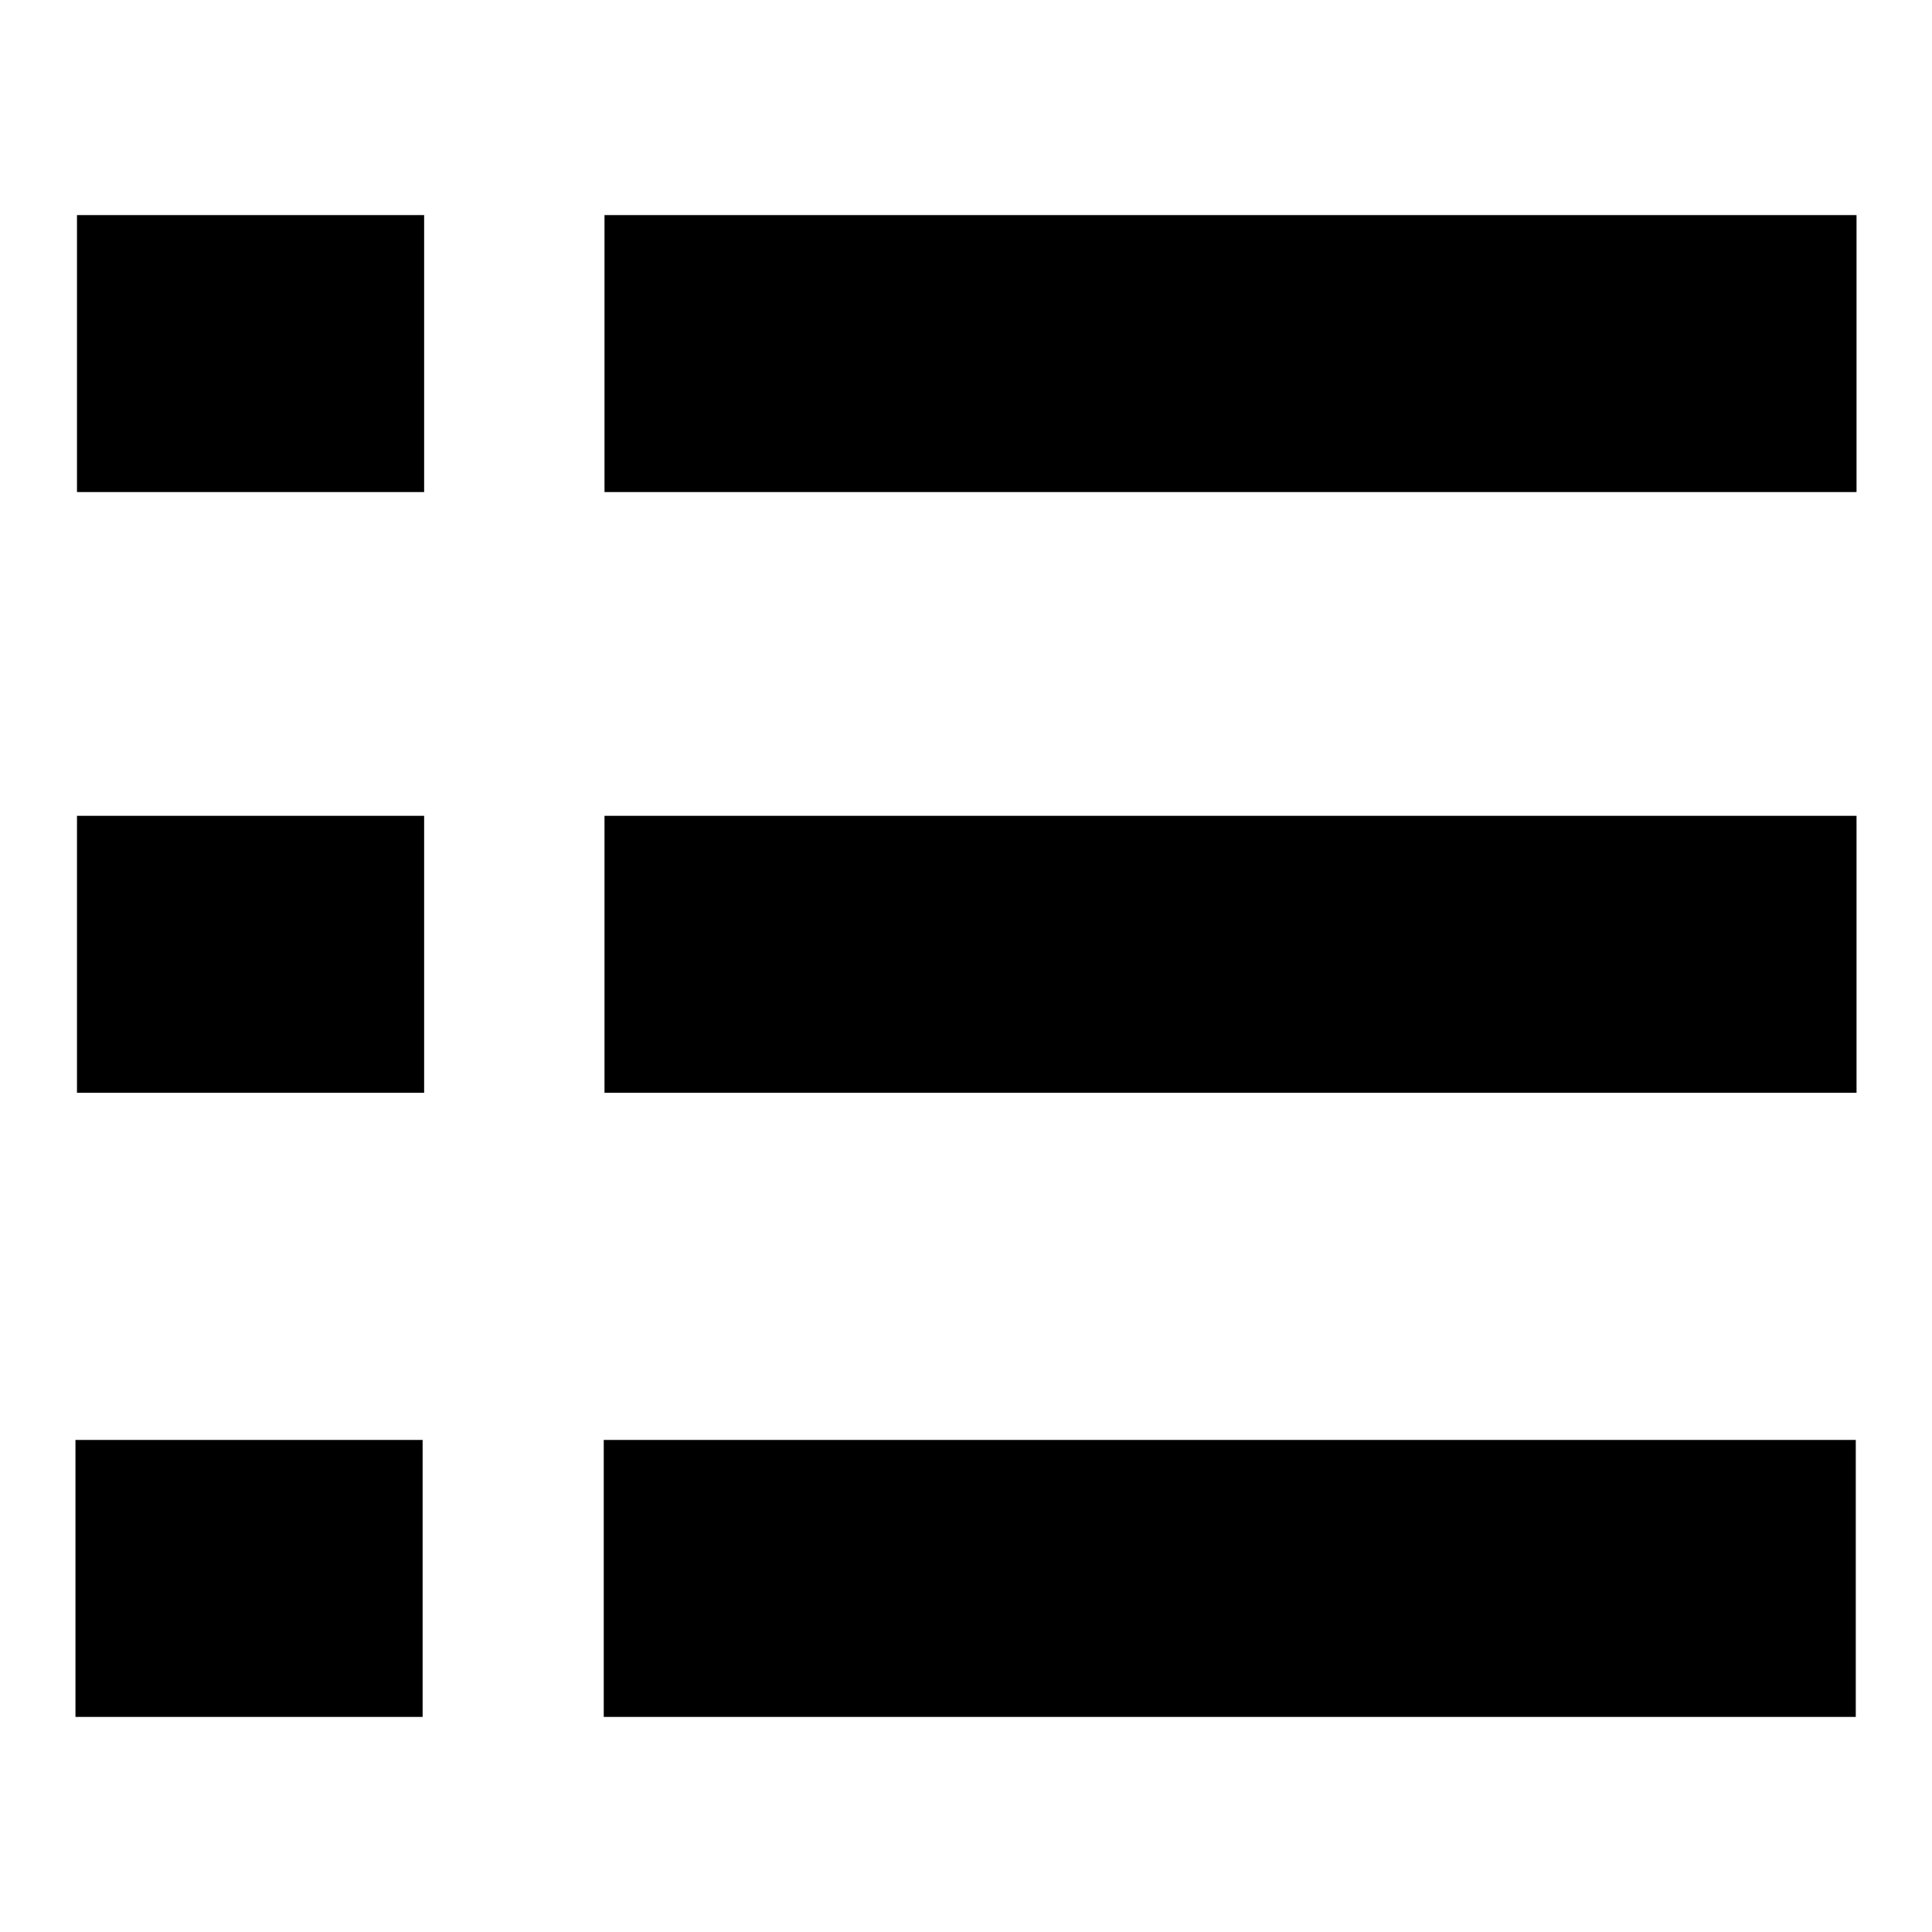 <?xml version="1.0" encoding="utf-8"?>
<!-- Svg Vector Icons : http://www.onlinewebfonts.com/icon -->
<!DOCTYPE svg PUBLIC "-//W3C//DTD SVG 1.1//EN" "http://www.w3.org/Graphics/SVG/1.1/DTD/svg11.dtd">
<svg version="1.1" xmlns="http://www.w3.org/2000/svg" xmlns:xlink="http://www.w3.org/1999/xlink" x="0px" y="0px" viewBox="0 0 256 256" enable-background="new 0 0 256 256" xml:space="preserve">
<g><g><path fill="#000000" d="M80,190.8h165.9v36.7H80V190.8z"/><path fill="#000000" d="M10,190.8h46v36.7H10V190.8L10,190.8z"/><path fill="#000000" d="M80.1,28.5H246v36.7H80.1V28.5z"/><path fill="#000000" d="M10.2,28.5h46v36.7h-46V28.5z"/><path fill="#000000" d="M80.1,108.1H246v36.7H80.1V108.1z"/><path fill="#000000" d="M10.2,108.1h46v36.7h-46V108.1z"/></g></g>
</svg>